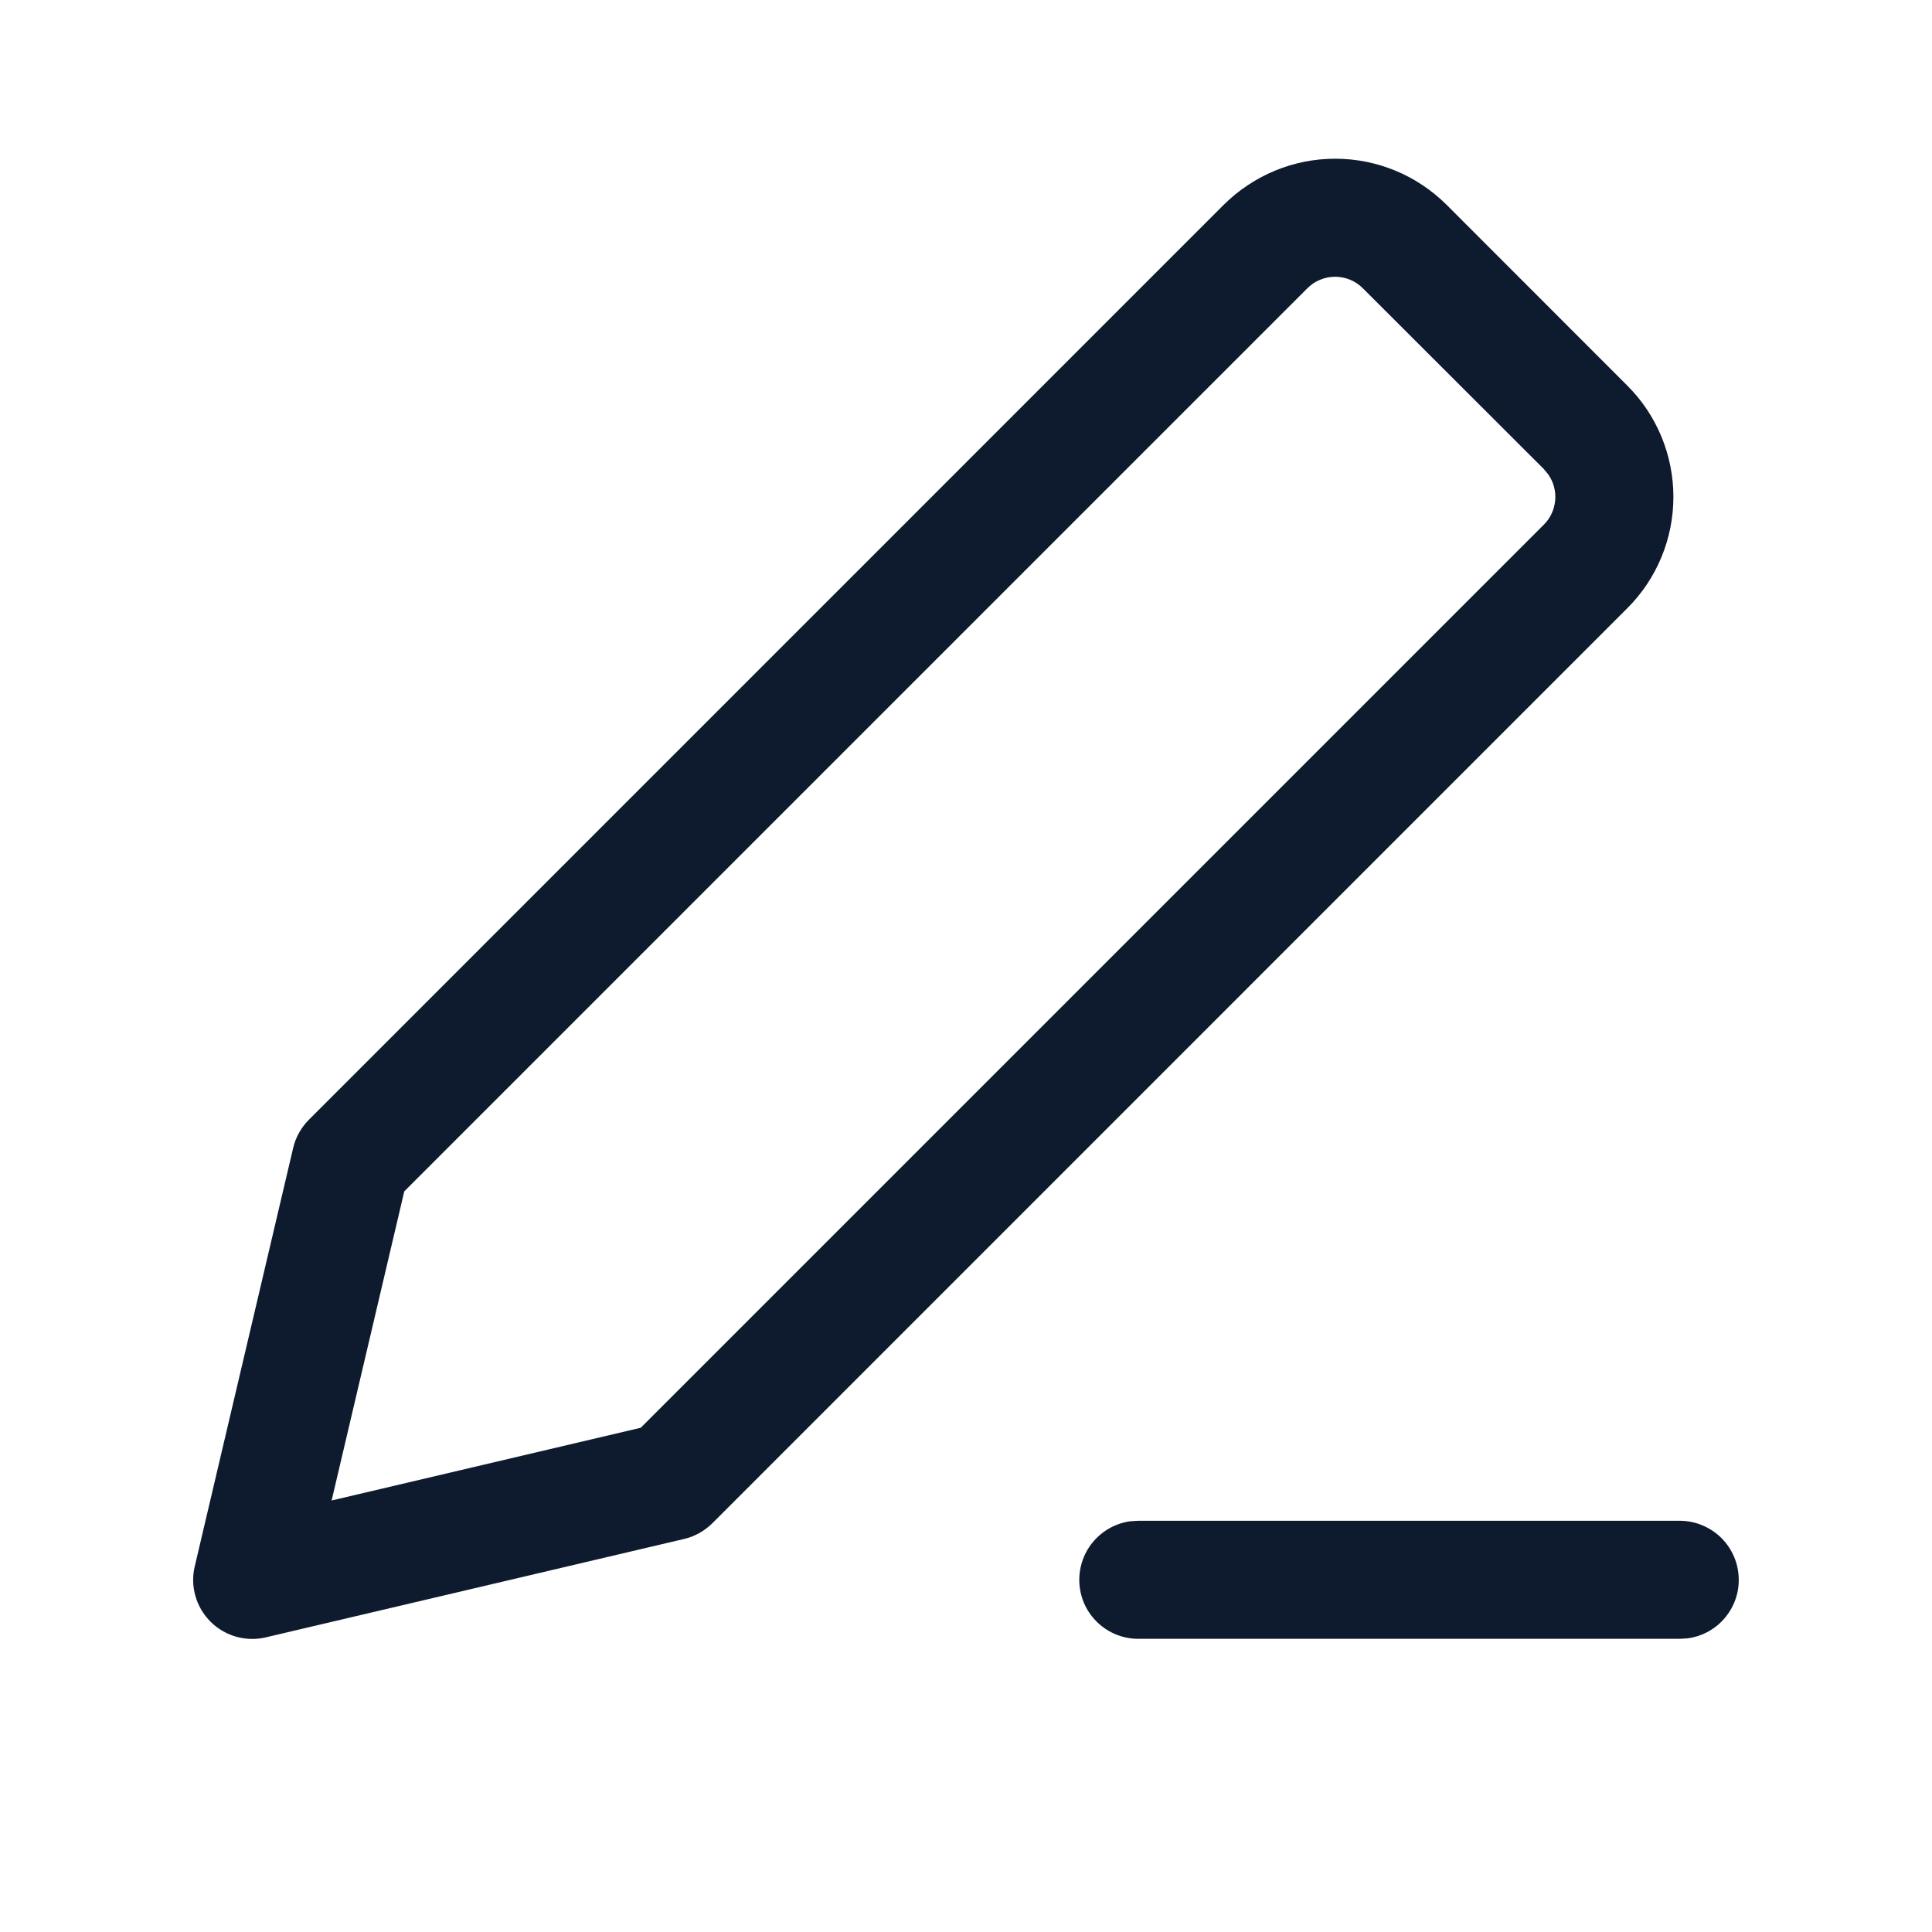<svg width="20" height="20" viewBox="0 0 20 20" fill="none" xmlns="http://www.w3.org/2000/svg">
<g id="Frame">
<path id="Vector" d="M12.668 2.12C12.82 1.969 13 1.849 13.198 1.767C13.395 1.685 13.607 1.643 13.822 1.643C14.036 1.643 14.248 1.685 14.446 1.767C14.644 1.849 14.823 1.969 14.975 2.12L16.845 3.991C16.997 4.142 17.117 4.322 17.199 4.52C17.281 4.718 17.323 4.93 17.323 5.144C17.323 5.358 17.281 5.57 17.199 5.768C17.117 5.966 16.997 6.146 16.845 6.297L7.375 15.768C7.294 15.848 7.193 15.905 7.083 15.931L2.751 16.95C2.65 16.974 2.544 16.971 2.444 16.943C2.344 16.914 2.252 16.861 2.179 16.787C2.105 16.713 2.051 16.622 2.023 16.522C1.994 16.422 1.992 16.316 2.016 16.215L3.035 11.883C3.061 11.772 3.118 11.671 3.198 11.591L12.668 2.12ZM17.389 15.743C17.544 15.743 17.693 15.803 17.806 15.908C17.919 16.014 17.988 16.159 17.998 16.314C18.009 16.468 17.96 16.621 17.862 16.741C17.765 16.861 17.625 16.939 17.471 16.96L17.388 16.965H11.783C11.628 16.965 11.479 16.906 11.366 16.8C11.253 16.695 11.184 16.55 11.174 16.395C11.164 16.241 11.212 16.088 11.31 15.968C11.408 15.848 11.547 15.769 11.701 15.748L11.783 15.743H17.389ZM14.109 2.985C14.033 2.908 13.929 2.865 13.821 2.865C13.713 2.865 13.609 2.908 13.533 2.985L4.185 12.333L3.433 15.533L6.633 14.78L15.981 5.432C16.049 5.365 16.09 5.276 16.099 5.181C16.108 5.086 16.083 4.991 16.028 4.912L15.981 4.855L14.109 2.985Z" fill="#0E1B2E"/>
</g>
</svg>
